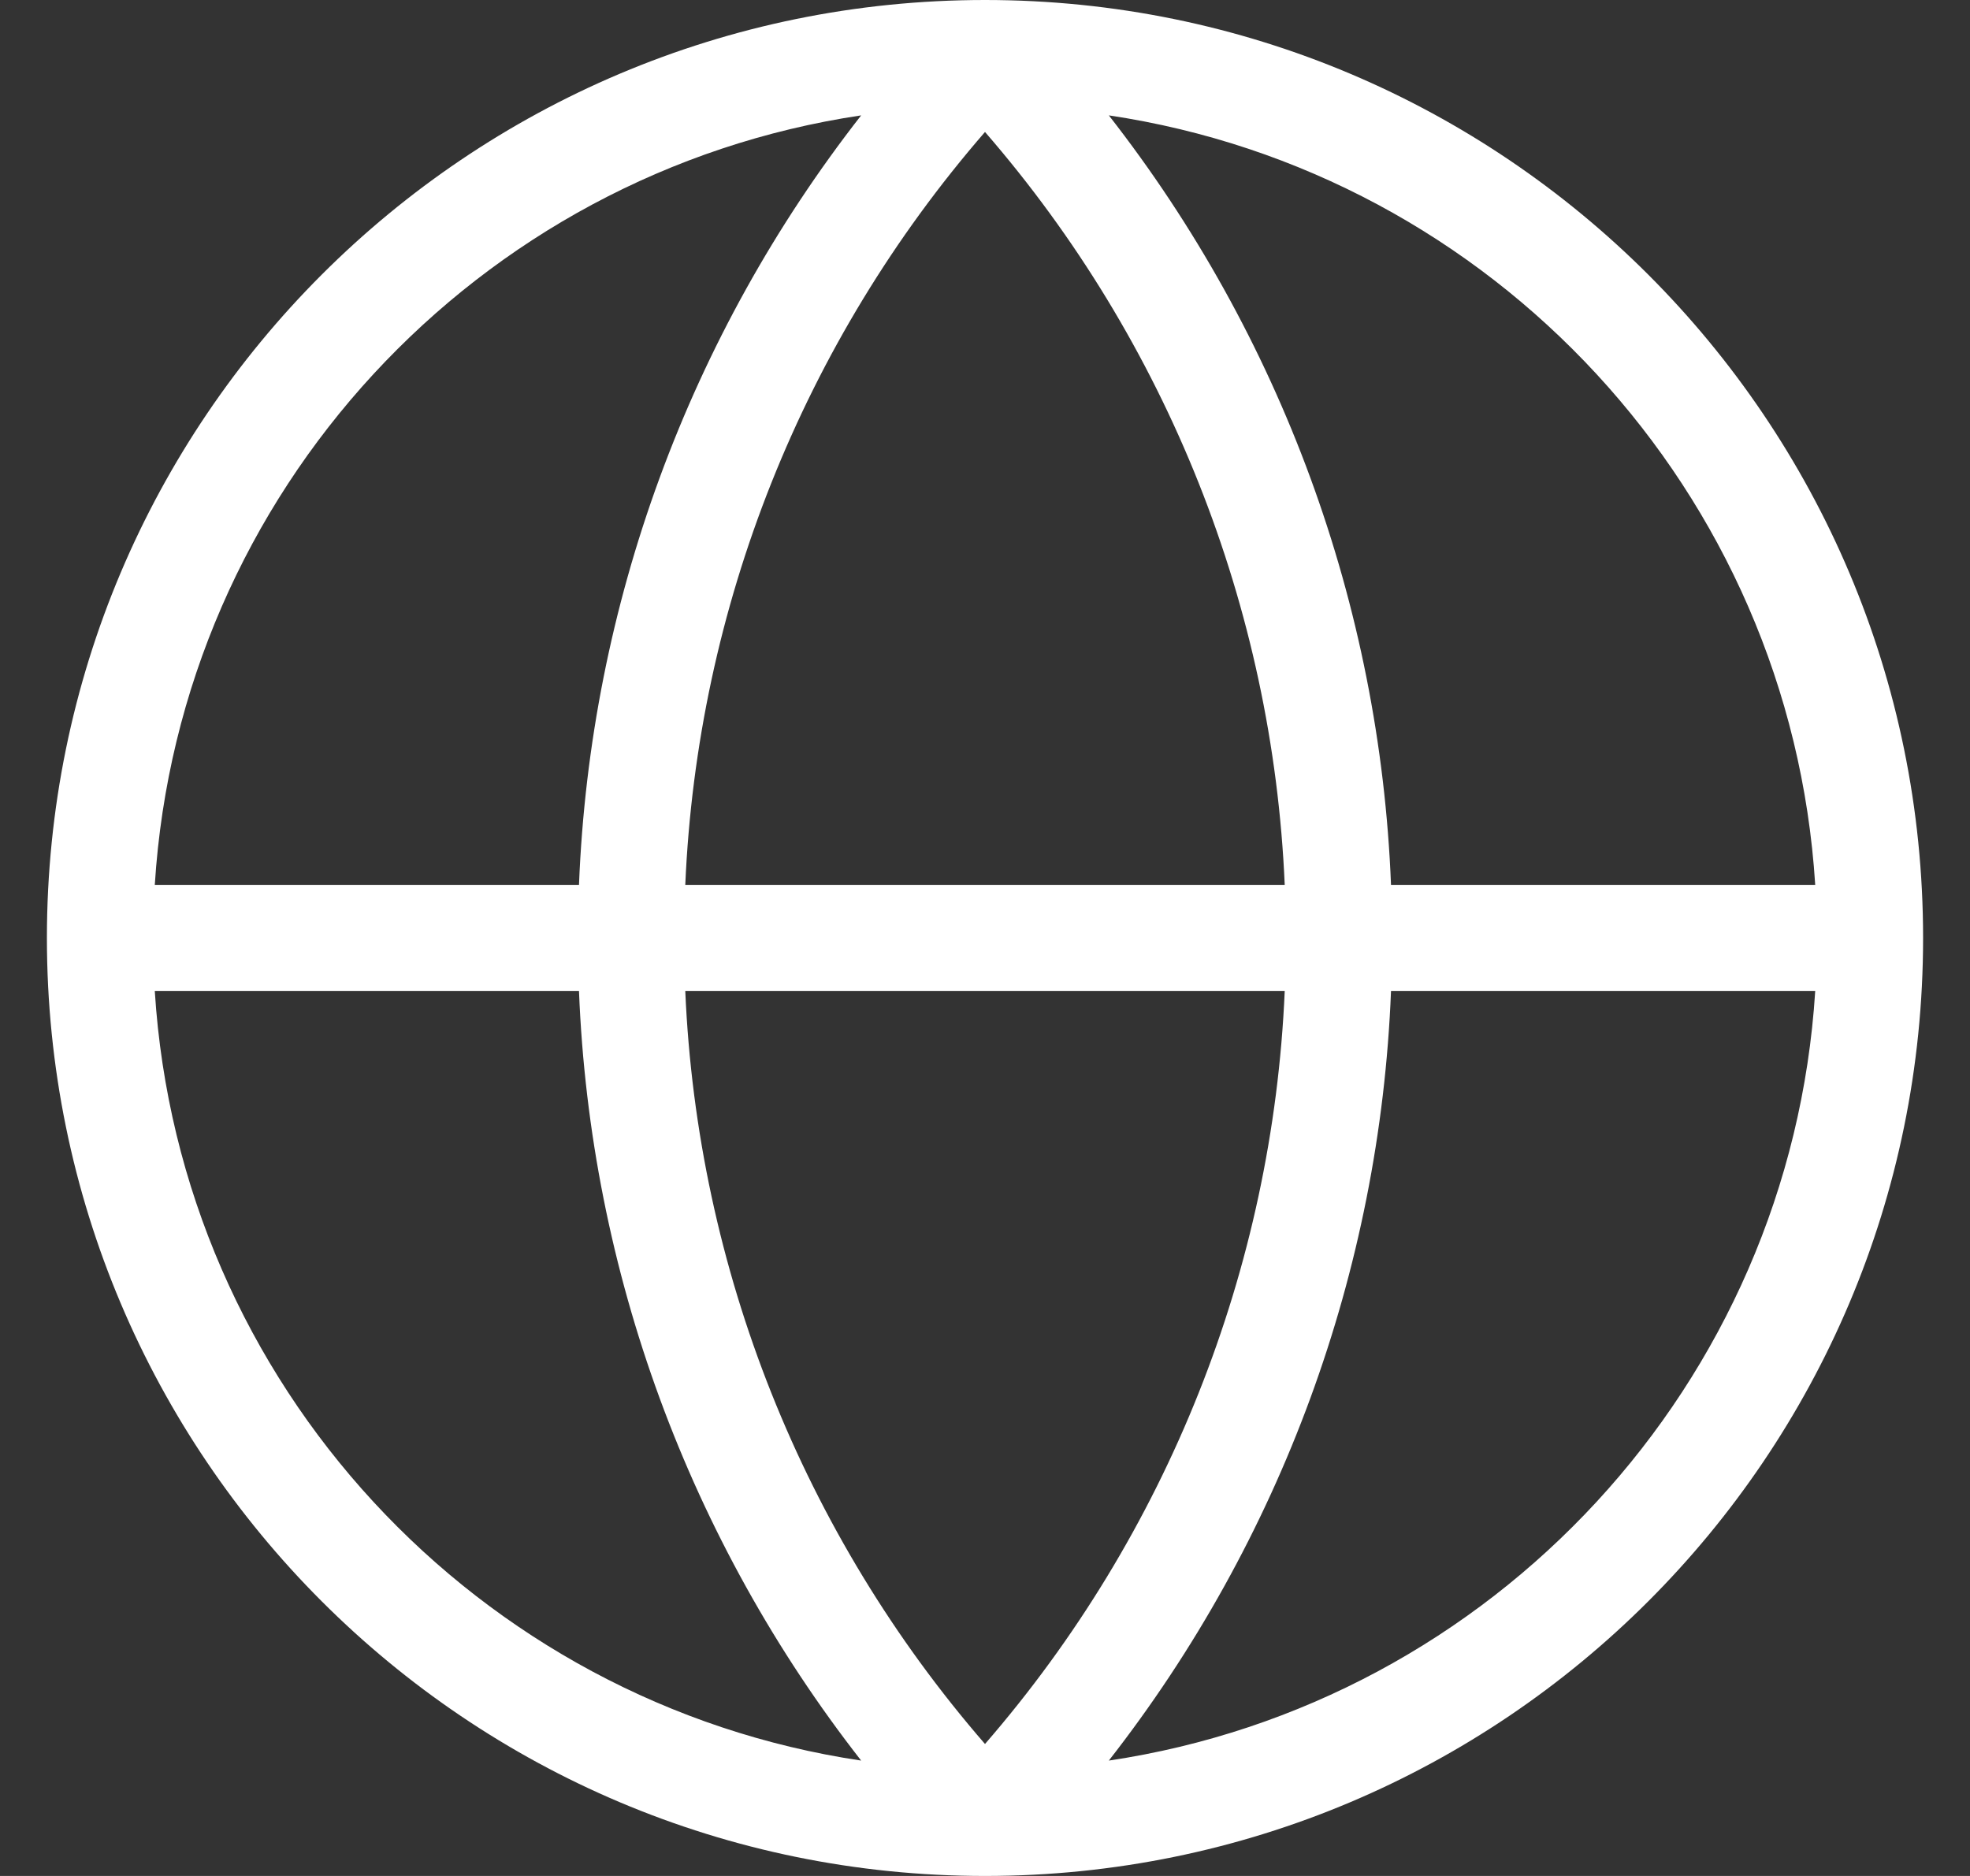 <svg width="21" height="20" viewBox="0 0 21 20" fill="none" xmlns="http://www.w3.org/2000/svg">
<rect x="0" y="0" width="21" height="20" fill="#333333" stroke="none"/>
<path fill-rule="evenodd" clip-rule="evenodd" d="M1.65 9.434H6.172C6.29 6.445 7.347 3.576 9.18 1.23C5.091 1.84 1.914 5.242 1.65 9.434ZM10.5 1.407C8.559 3.644 7.432 6.474 7.305 9.434H13.695C13.568 6.474 12.441 3.644 10.5 1.407ZM13.695 10.566H7.305C7.432 13.526 8.559 16.355 10.5 18.593C12.441 16.355 13.568 13.526 13.695 10.566ZM9.18 18.77C7.347 16.424 6.29 13.555 6.172 10.566H1.65C1.914 14.758 5.091 18.16 9.18 18.77ZM11.82 18.77C13.653 16.424 14.71 13.555 14.828 10.566H19.35C19.086 14.758 15.909 18.16 11.82 18.77ZM19.35 9.434H14.828C14.71 6.445 13.653 3.576 11.82 1.23C15.909 1.84 19.086 5.242 19.35 9.434ZM0.5 10C0.5 4.477 4.977 0 10.5 0C16.023 0 20.5 4.477 20.5 10C20.5 15.523 16.023 20 10.5 20C4.977 20 0.5 15.523 0.5 10Z" fill="white"/>
</svg>
